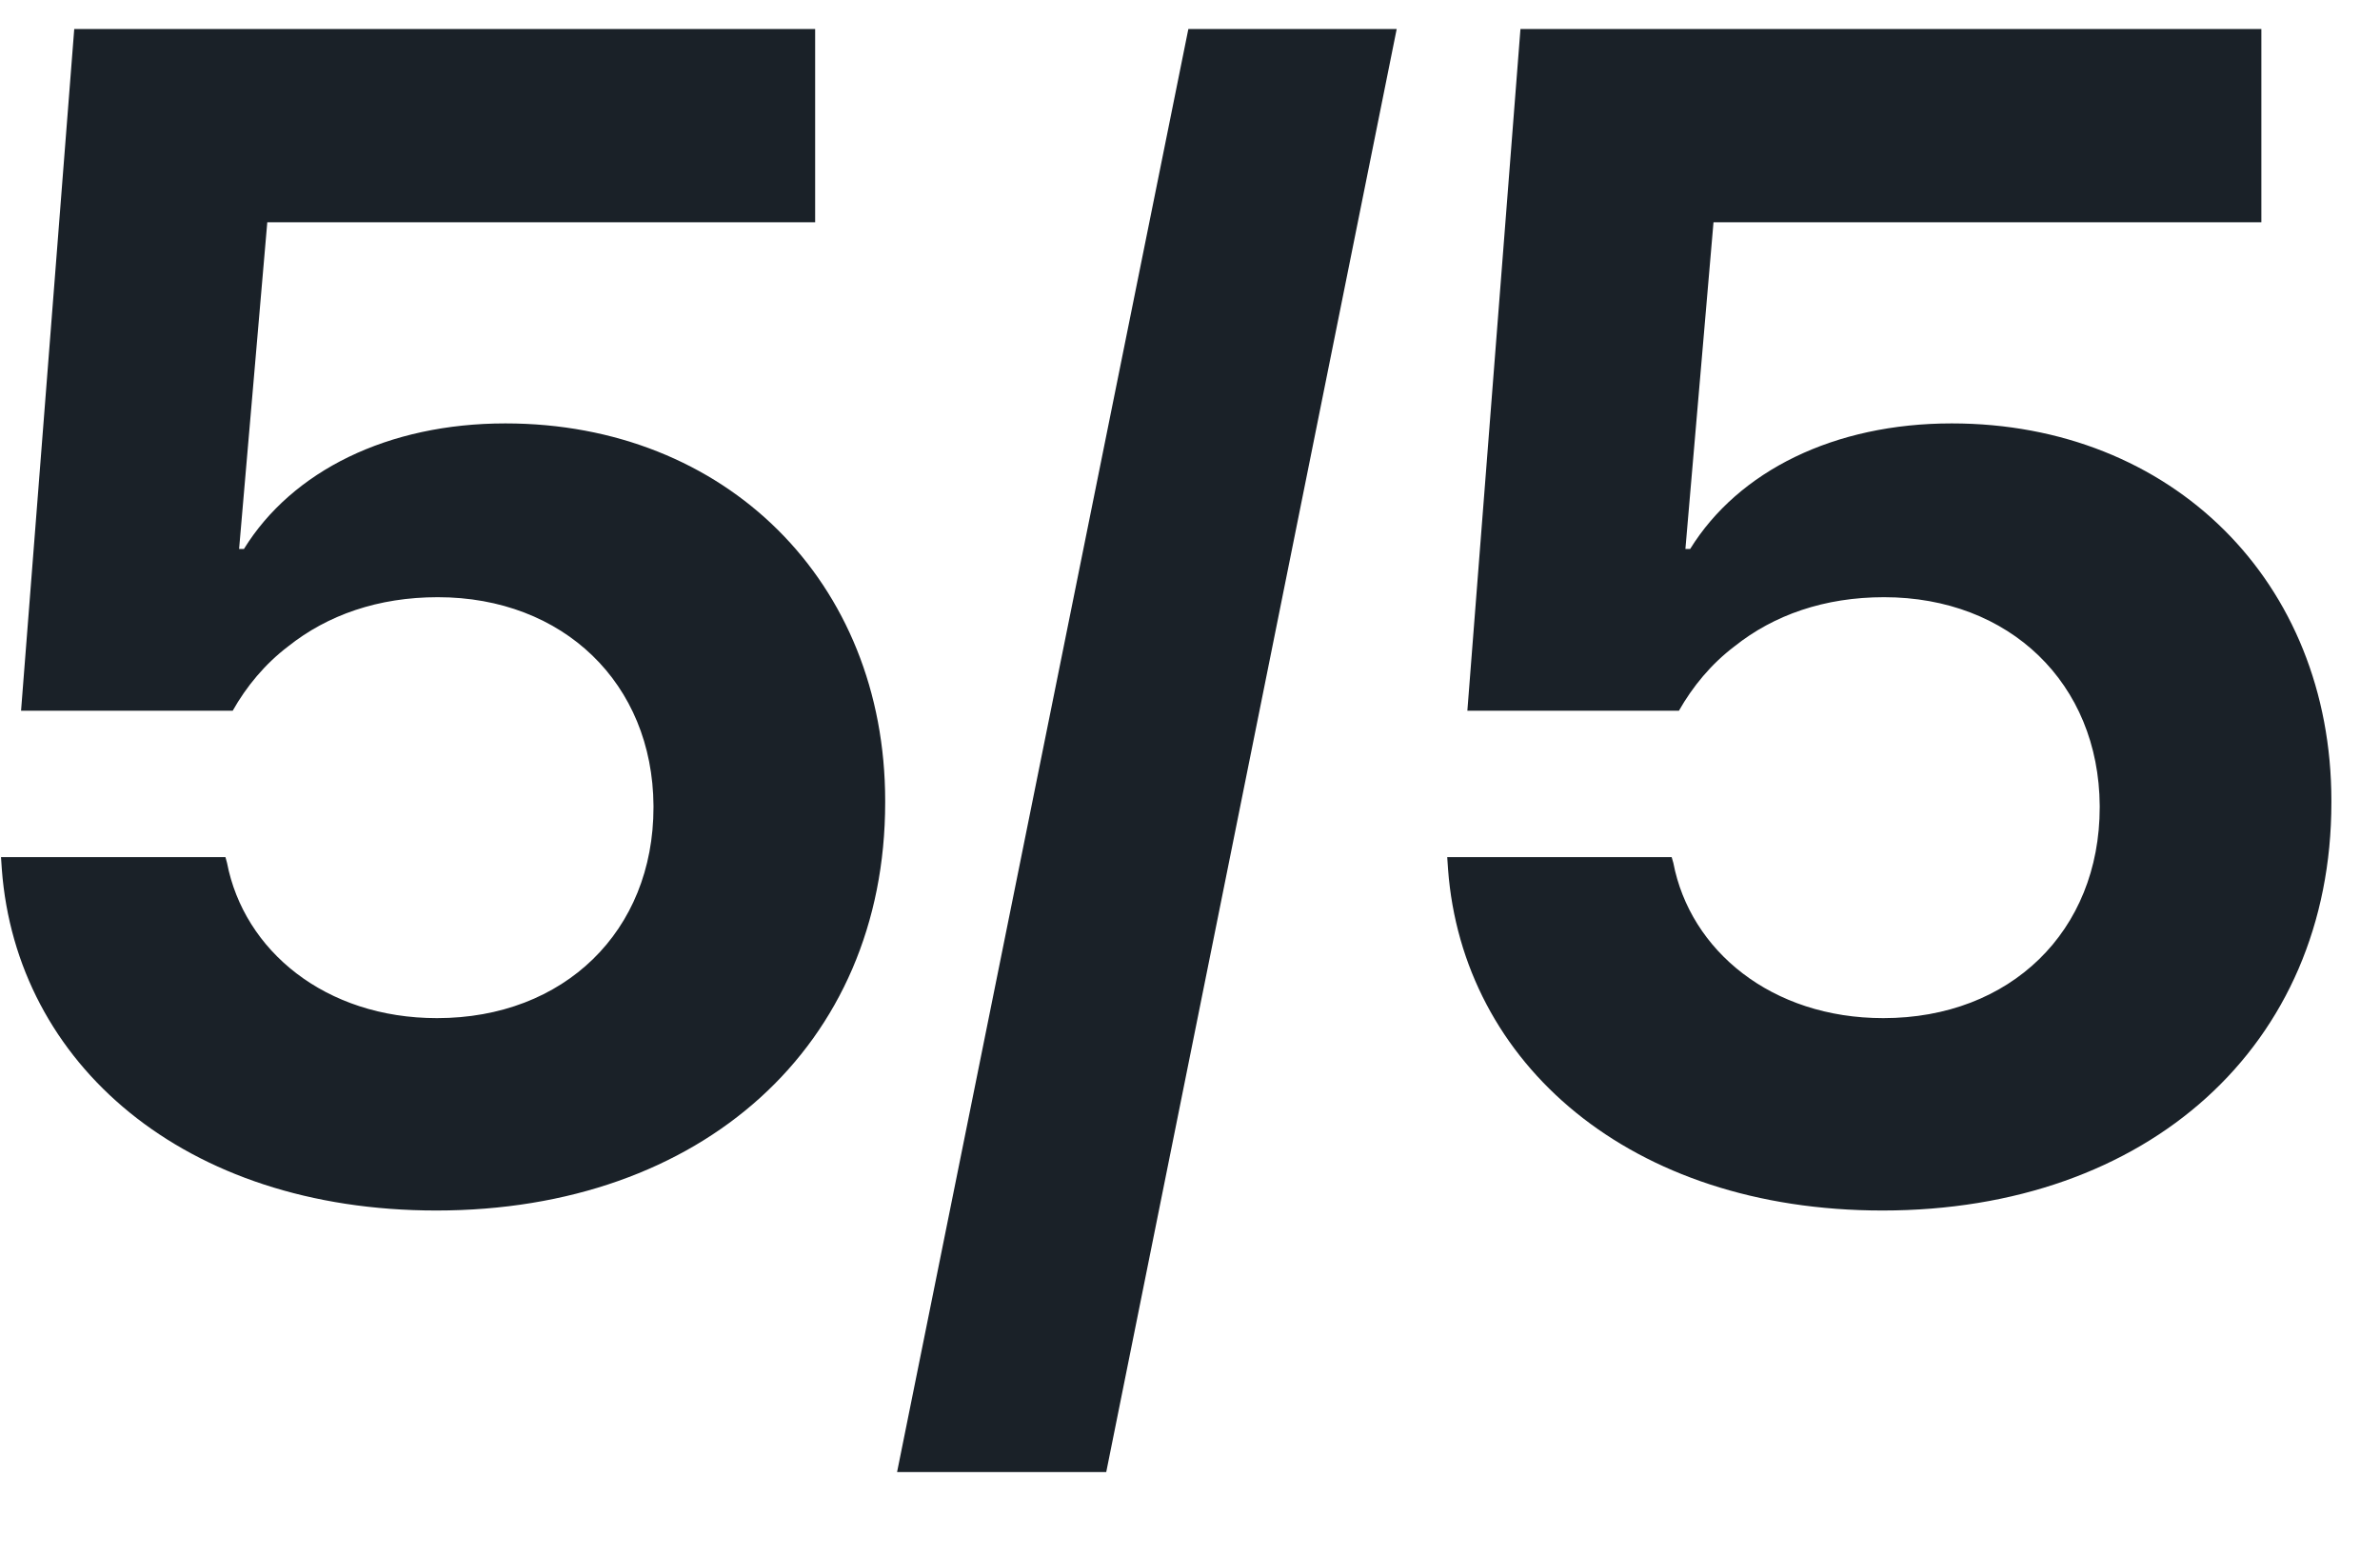 <?xml version="1.0" encoding="UTF-8"?> <svg xmlns="http://www.w3.org/2000/svg" width="26" height="17" viewBox="0 0 26 17" fill="none"> <path d="M4.766 13.22C7.666 13.22 9.67 11.418 9.67 8.764V8.746C9.67 6.355 7.93 4.624 5.521 4.624C4.238 4.624 3.192 5.143 2.665 5.995H2.612L2.92 2.427H8.905V0.317H0.811L0.23 7.762H2.542C2.691 7.498 2.894 7.252 3.148 7.059C3.579 6.716 4.133 6.522 4.783 6.522C6.154 6.522 7.13 7.463 7.139 8.799V8.816C7.139 10.17 6.163 11.119 4.774 11.119C3.553 11.119 2.665 10.381 2.48 9.423L2.463 9.361H0.011L0.02 9.493C0.178 11.611 2.006 13.22 4.766 13.22ZM15.258 0.317H12.982L9.8 16.076H12.085L15.258 0.317ZM20.565 13.22C23.465 13.22 25.469 11.418 25.469 8.764V8.746C25.469 6.355 23.729 4.624 21.321 4.624C20.038 4.624 18.992 5.143 18.464 5.995H18.412L18.719 2.427H24.704V0.317H16.61L16.03 7.762H18.341C18.491 7.498 18.693 7.252 18.948 7.059C19.378 6.716 19.932 6.522 20.582 6.522C21.953 6.522 22.929 7.463 22.938 8.799V8.816C22.938 10.17 21.962 11.119 20.574 11.119C19.352 11.119 18.464 10.381 18.28 9.423L18.262 9.361H15.81L15.819 9.493C15.977 11.611 17.805 13.22 20.565 13.22Z" fill="#1A2128"></path> </svg> 
